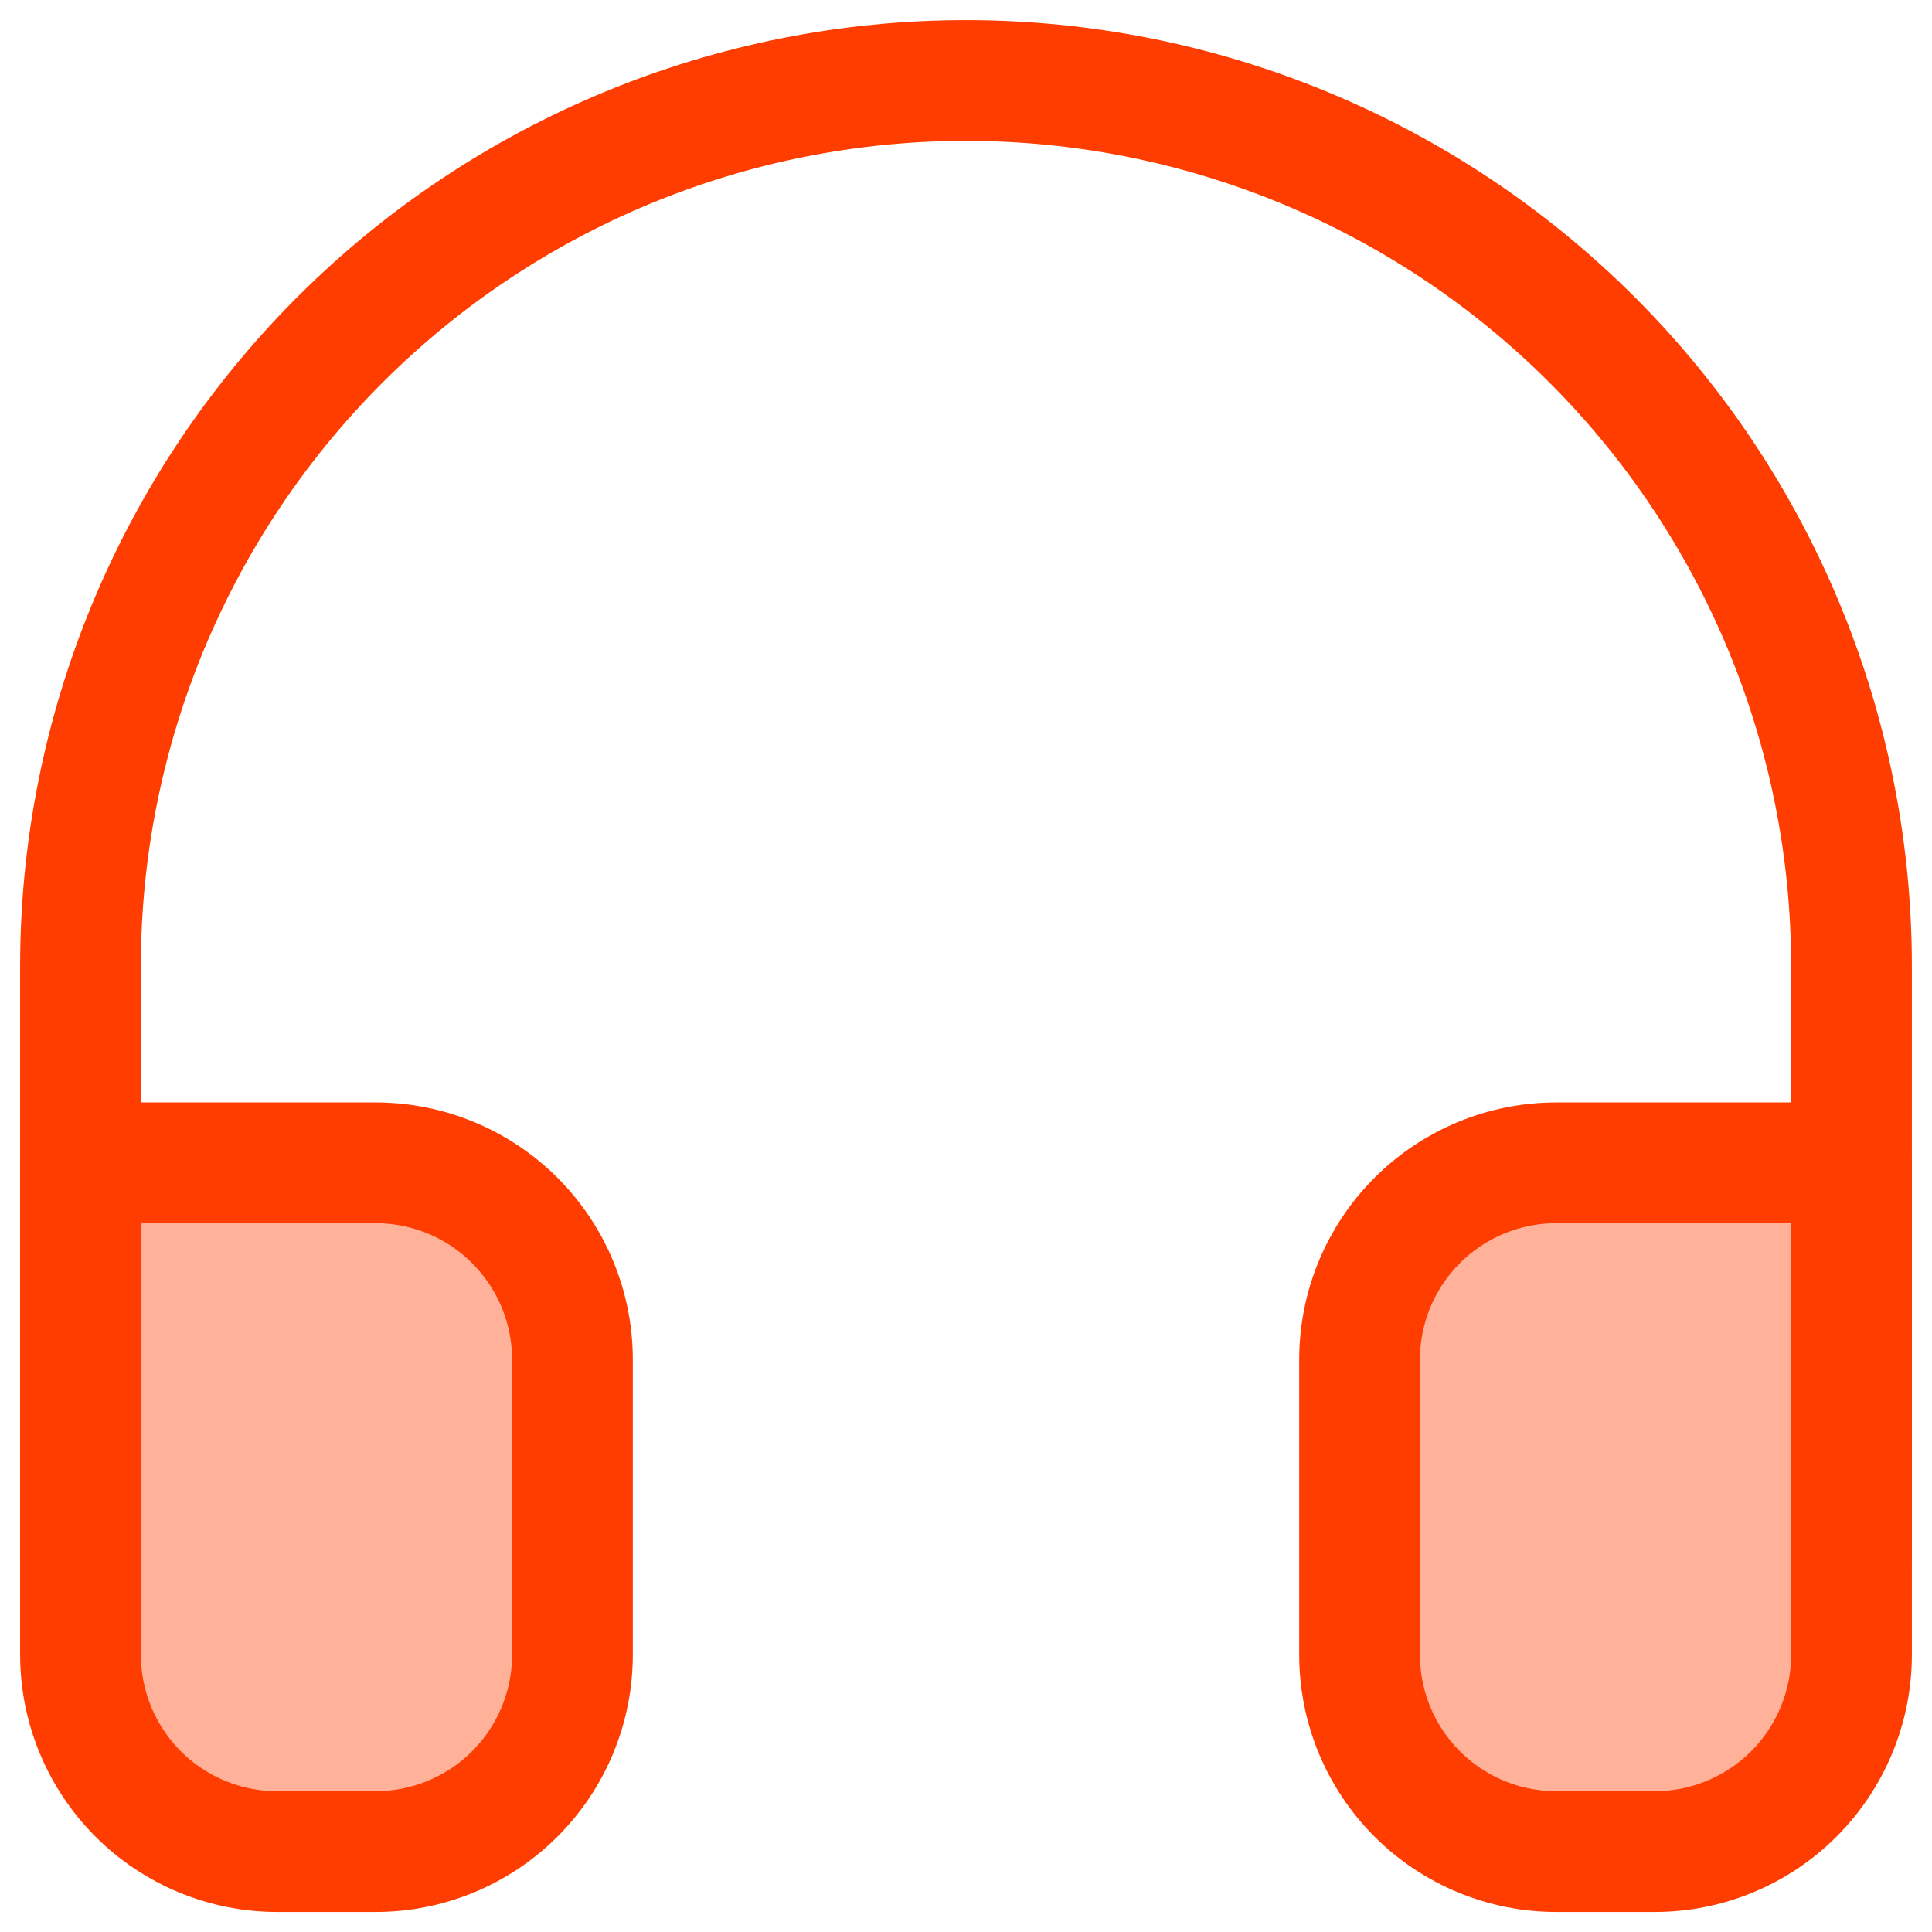 <svg width="24" height="24" viewBox="0 0 24 24" fill="none" xmlns="http://www.w3.org/2000/svg">
<g clip-path="url(#clip0_8307_17)">
<path d="M1 19.333V12C1 9.083 2.159 6.285 4.222 4.222C6.285 2.159 9.083 1 12 1C14.917 1 17.715 2.159 19.778 4.222C21.841 6.285 23 9.083 23 12V19.333" stroke="#FF3D00" stroke-width="1.5" stroke-linecap="round" stroke-linejoin="round"/>
<path d="M23 20.556C23 21.205 22.742 21.826 22.284 22.285C21.826 22.743 21.204 23.001 20.556 23.001H19.333C18.685 23.001 18.063 22.743 17.605 22.285C17.146 21.826 16.889 21.205 16.889 20.556V16.89C16.889 16.241 17.146 15.62 17.605 15.161C18.063 14.703 18.685 14.445 19.333 14.445H23V20.556ZM1 20.556C1 21.205 1.258 21.826 1.716 22.285C2.174 22.743 2.796 23.001 3.444 23.001H4.667C5.315 23.001 5.937 22.743 6.395 22.285C6.854 21.826 7.111 21.205 7.111 20.556V16.89C7.111 16.241 6.854 15.62 6.395 15.161C5.937 14.703 5.315 14.445 4.667 14.445H1V20.556Z" fill="#FF3D00" fill-opacity="0.4" stroke="#FF3D00" stroke-width="1.5" stroke-linecap="round" stroke-linejoin="round"/>
</g>
<defs>
<clipPath id="clip0_8307_17">
<rect width="24" height="24" fill="white"/>
</clipPath>
</defs>
</svg>
